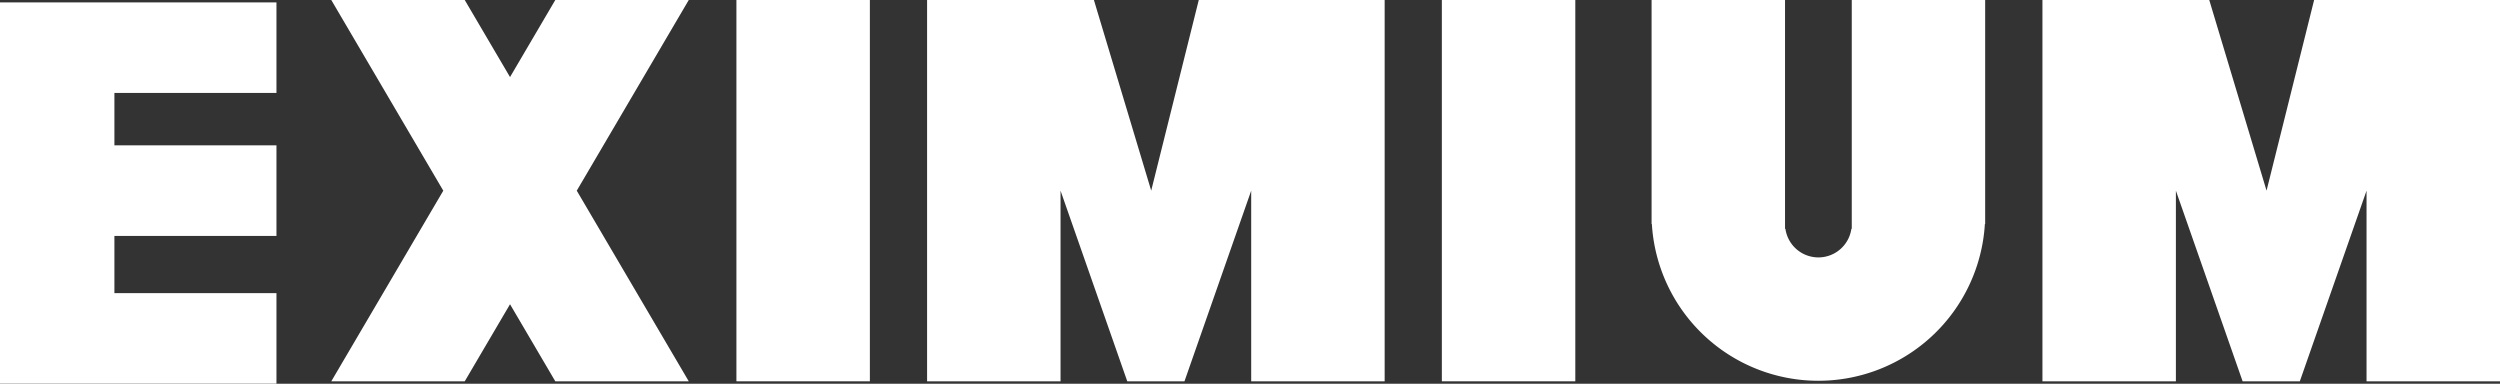 <?xml version="1.0" encoding="UTF-8"?>
<svg xmlns="http://www.w3.org/2000/svg" xmlns:xlink="http://www.w3.org/1999/xlink" id="Groupe_4464" data-name="Groupe 4464" width="131.376" height="20.164" viewBox="0 0 131.376 20.164">
  <rect x="0" y="0" width="131.376" height="20.164" fill="#333333" stroke="none"/>
  <defs>
    <clipPath id="clip-path">
      <rect id="Rectangle_2186" data-name="Rectangle 2186" width="131.376" height="20.164" fill="none"></rect>
    </clipPath>
  </defs>
  <path id="Tracé_3805" data-name="Tracé 3805" d="M0,.5V20.538H14.528V15.779H6.012V12.774h8.516V8.014H6.012V5.259h8.516V.5Z" transform="translate(0 -0.375)" fill="#fff"></path>
  <path id="Tracé_3806" data-name="Tracé 3806" d="M81.272,0,78.893,4.05,76.513,0H69.5L75.386,10.02,69.5,20.038h7.013l2.38-4.05,2.379,4.05h7.014L82.4,10.02,88.286,0Z" transform="translate(-52.091 0)" fill="#fff"></path>
  <rect id="Rectangle_2184" data-name="Rectangle 2184" width="7.013" height="20.038" transform="translate(38.699 0)" fill="#fff"></rect>
  <rect id="Rectangle_2185" data-name="Rectangle 2185" width="7.013" height="20.038" transform="translate(75.77 0)" fill="#fff"></rect>
  <path id="Tracé_3807" data-name="Tracé 3807" d="M208.777,0l-2.5,10.019L203.266,0H194.5V20.038h7.013V10.02l3.507,10.019h3.005l3.507-10.019V20.038h7.013V0Z" transform="translate(-145.781 0)" fill="#fff"></path>
  <path id="Tracé_3808" data-name="Tracé 3808" d="M442.777,0l-2.5,10.019L437.266,0H428.5V20.038h7.013V10.02l3.507,10.019h3.005l3.507-10.019V20.038h7.013V0Z" transform="translate(-321.169 0)" fill="#fff"></path>
  <g id="Groupe_4463" data-name="Groupe 4463">
    <g id="Groupe_4462" data-name="Groupe 4462" clip-path="url(#clip-path)">
      <path id="Tracé_3809" data-name="Tracé 3809" d="M357.02,0V12.023H357a1.751,1.751,0,0,1-3.467,0h-.02V0H346.5V11.773h.015a8.766,8.766,0,0,0,17.5,0h.015V0Z" transform="translate(-259.709)" fill="#fff"></path>
    </g>
  </g>
</svg>
